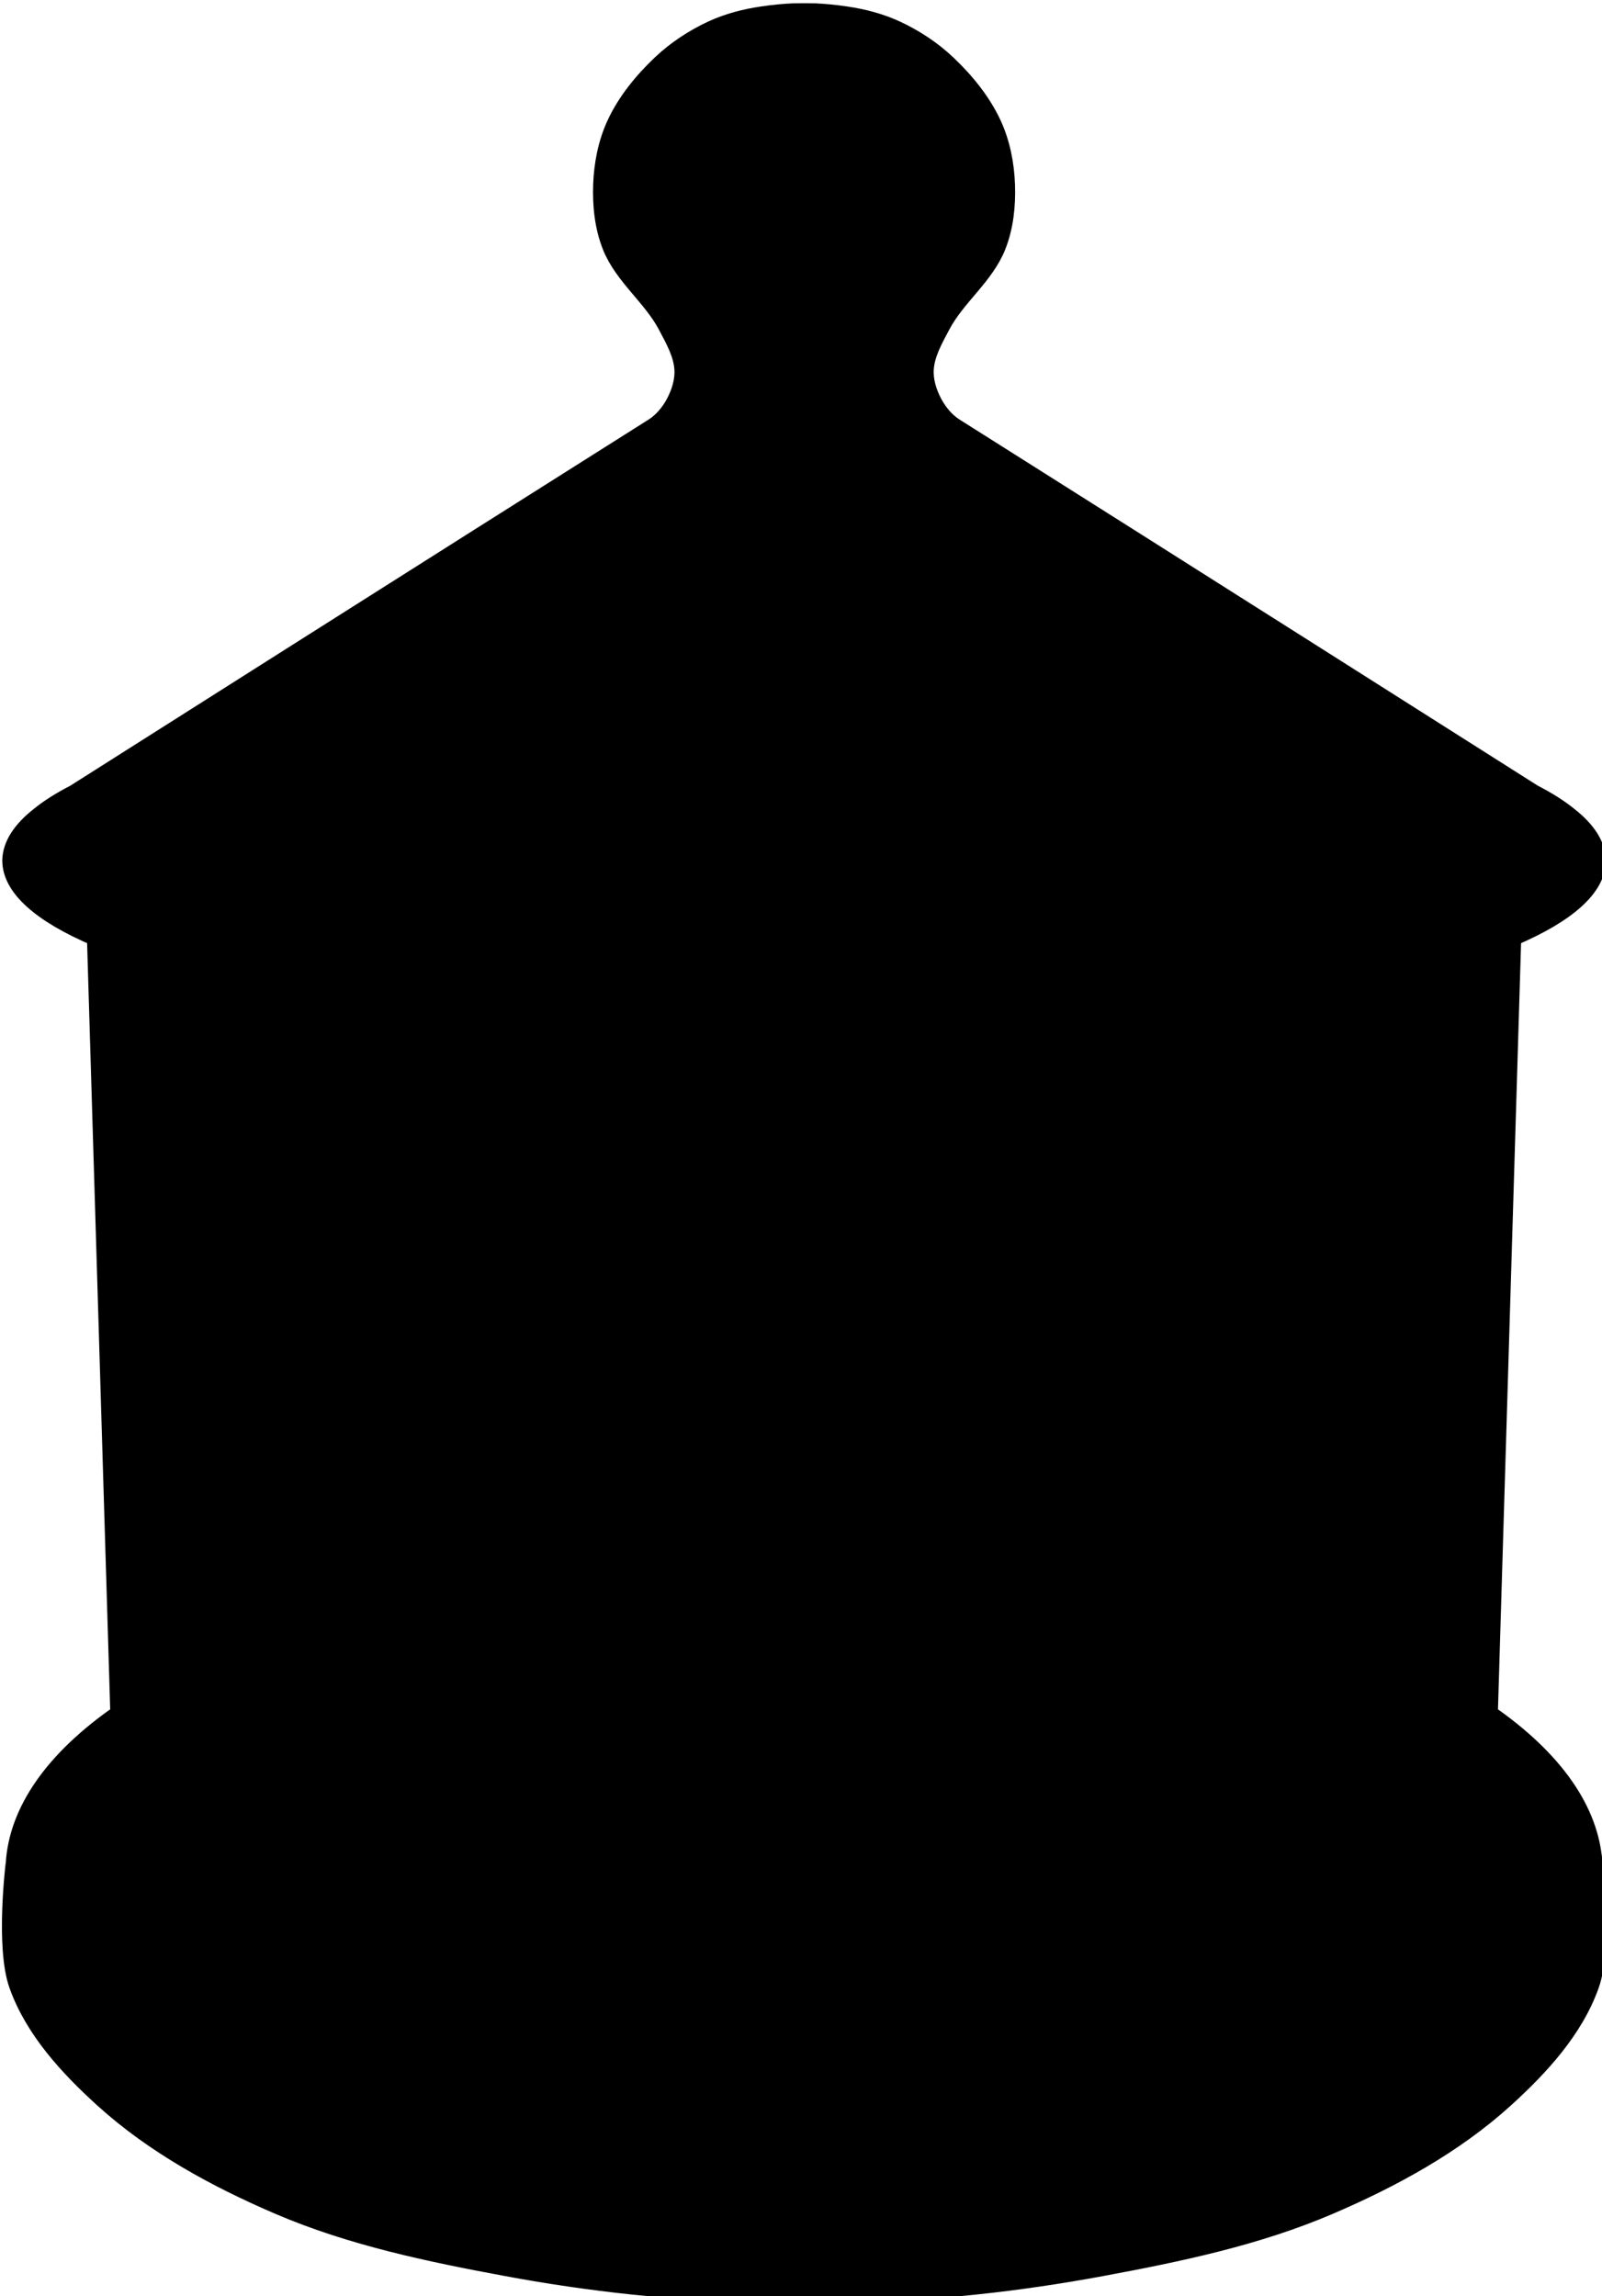 <?xml version="1.0" encoding="UTF-8" standalone="no"?>
<!-- Created with Inkscape (http://www.inkscape.org/) -->

<svg
   xmlns:dc="http://purl.org/dc/elements/1.1/"
   xmlns:cc="http://creativecommons.org/ns#"
   xmlns:rdf="http://www.w3.org/1999/02/22-rdf-syntax-ns#"
   xmlns:svg="http://www.w3.org/2000/svg"
   xmlns="http://www.w3.org/2000/svg"
   xmlns:sodipodi="http://sodipodi.sourceforge.net/DTD/sodipodi-0.dtd"
   xmlns:inkscape="http://www.inkscape.org/namespaces/inkscape"
   width="1.969mm"
   height="2.822mm"
   viewBox="0 0 6.978 10"
   id="svg4247"
   version="1.1"
   inkscape:version="0.91 r13725"
   sodipodi:docname="buzón.svg">
  <defs
     id="defs4249" />
  <sodipodi:namedview
     id="base"
     pagecolor="#ffffff"
     bordercolor="#666666"
     borderopacity="1.0"
     inkscape:pageopacity="0.0"
     inkscape:pageshadow="2"
     inkscape:zoom="32"
     inkscape:cx="3.7328519"
     inkscape:cy="6.2902415"
     inkscape:document-units="px"
     inkscape:current-layer="layer1"
     showgrid="false"
     showguides="false"
     inkscape:guide-bbox="true"
     fit-margin-top="0"
     fit-margin-left="0"
     fit-margin-right="0"
     fit-margin-bottom="0"
     inkscape:window-width="1366"
     inkscape:window-height="692"
     inkscape:window-x="0"
     inkscape:window-y="24"
     inkscape:window-maximized="1" />
  <g
     inkscape:label="Layer 1"
     inkscape:groupmode="layer"
     id="layer1"
     transform="translate(-64.357,-211.427)">
    <g
       id="g4857"
       transform="matrix(0.082,0,0,0.082,59.088,203.298)">
      <path
         sodipodi:nodetypes="cssssccscsscccccccccccccccccccccccsssscccccccssssssccsscccccccccccccccccccccccsssscccccc"
         inkscape:connector-curvature="0"
         d="m 107.433,99.803 c 0.583,0.016 1.166,0.079 1.738,0.162 0.916,0.133 1.832,0.369 2.672,0.758 0.989,0.459 1.924,1.073 2.715,1.824 0.968,0.919 1.846,1.992 2.404,3.205 0.457,0.994 0.673,2.111 0.711,3.205 0.038,1.095 -0.081,2.231 -0.488,3.248 -0.633,1.582 -2.143,2.679 -2.939,4.186 -0.393,0.743 -0.84,1.52 -0.889,2.359 -0.035,0.611 0.16,1.238 0.445,1.779 0.273,0.517 0.669,1 1.164,1.312 11.25,7.099 28.579,18.092 30.73,19.457 -39.716,-11.367 -38.93,7.228 -38.93,-39.865 0,-0.561 -0.082,-1.101 -0.225,-1.615 0.296,-0.02 0.593,-0.024 0.891,-0.016 z m 38.264,41.496 c 0.753,0.386 1.38,0.784 1.877,1.189 0,0 -1.746,-1.106 -1.877,-1.189 z m 1.877,1.189 c 0.971,0.764 1.471,1.553 1.486,2.346 -0.002,1.413 -1.544,2.805 -4.496,4.062 l -14.727,7.477 c -34.155,-0.039 -44.713,-19.186 -5.514,-19.385 z m -3.01,6.408 -1.244,41.285 C 87.094,158.498 95.493,168.758 144.564,148.896 Z m -1.244,41.285 c 3.482,2.417 5.394,5.155 5.557,7.955 -0.325,2.781 -10.932,-11.443 -5.557,-7.955 z m 5.557,7.955 0.016,0 c 0,0 0.531,4.402 -0.186,6.42 -0.843,2.373 -2.666,4.353 -4.531,6.045 -2.692,2.442 -5.976,4.231 -9.316,5.664 -3.836,1.646 -7.984,2.512 -12.088,3.273 -4.438,0.824 -8.957,1.323 -13.471,1.385 -0.851,0.012 -1.703,-0.009 -2.555,-0.019 0.012,-0.156 0.021,-0.312 0.021,-0.471 1.102,-15.64 40.798,-3.825 42.156,-21.918 -0.012,-0.126 -0.028,-0.253 -0.047,-0.379 z M 106.504,99.803 c -0.583,0.016 -1.166,0.079 -1.738,0.162 -0.916,0.133 -1.832,0.369 -2.672,0.758 -0.989,0.459 -1.924,1.073 -2.715,1.824 -0.968,0.919 -1.846,1.992 -2.404,3.205 -0.457,0.994 -0.673,2.111 -0.711,3.205 -0.038,1.095 0.081,2.231 0.488,3.248 0.633,1.582 2.143,2.679 2.939,4.186 0.393,0.743 0.84,1.52 0.889,2.359 0.035,0.611 -0.16,1.238 -0.445,1.779 -0.273,0.517 -0.669,1 -1.164,1.312 -11.25,7.099 -28.579,18.092 -30.73,19.457 39.716,-11.367 38.93,7.228 38.93,-39.865 0,-0.561 0.082,-1.101 0.225,-1.615 -0.296,-0.02 -0.593,-0.024 -0.891,-0.016 z M 68.24,141.299 c -0.753,0.386 -1.38,0.784 -1.877,1.189 0,0 1.746,-1.106 1.877,-1.189 z m -1.877,1.189 c -0.971,0.764 -1.471,1.553 -1.486,2.346 0.003,1.413 1.544,2.805 4.496,4.062 l 20.925,7.977 c 34.155,-0.039 32.235,-18.606 -6.964,-18.805 z m 3.01,6.408 1.244,41.285 c 56.226,-31.683 47.827,-21.423 -1.244,-41.285 z m 1.244,41.285 c -3.482,2.417 -5.394,5.155 -5.557,7.955 4.413,16.023 5.636,-3.991 5.557,-7.955 z m -5.557,7.955 -0.004,0 c 0,0 -0.543,4.402 0.174,6.42 0.843,2.373 2.666,4.353 4.531,6.045 2.692,2.442 5.976,4.231 9.316,5.664 3.836,1.646 7.984,2.512 12.088,3.273 4.438,0.824 8.957,1.323 13.471,1.385 0.851,0.012 1.703,-0.009 2.555,-0.019 -0.012,-0.156 -0.021,-0.312 -0.021,-0.471 5.403,-30.804 -39.365,-4.918 -42.156,-21.918 0.012,-0.126 0.028,-0.253 0.047,-0.379 z"
         style="display:inline;fill:#000000;fill-opacity:1;fill-rule:evenodd;stroke:#000000;stroke-width:1px;stroke-linecap:butt;stroke-linejoin:miter;stroke-opacity:1"
         id="path4829" />
      <path
         inkscape:connector-curvature="0"
         id="path4833"
         d="m 89.75,134.362 -8,11.25 3,15.25 15,18.5 27.75,-7 14,-21 -33,-28.25 z"
         style="fill:#000000;fill-opacity:1;fill-rule:evenodd;stroke:#000000;stroke-width:1px;stroke-linecap:butt;stroke-linejoin:miter;stroke-opacity:1" />
      <path
         inkscape:connector-curvature="0"
         id="path4835"
         d="m 71.562,188.612 -3.75,8.625 1.062,8.625 c 0,0 21.625,8.75 22.625,9 1,0.25 17.5,4.5 17.5,4.5 l 30.75,-9 8.75,-7.25 0.25,-4.875 -9.188,-13.625 -26.562,-24 -26,12 z"
         style="fill:#000000;fill-opacity:1;fill-rule:evenodd;stroke:#000000;stroke-width:1px;stroke-linecap:butt;stroke-linejoin:miter;stroke-opacity:1" />
    </g>
  </g>
</svg>

